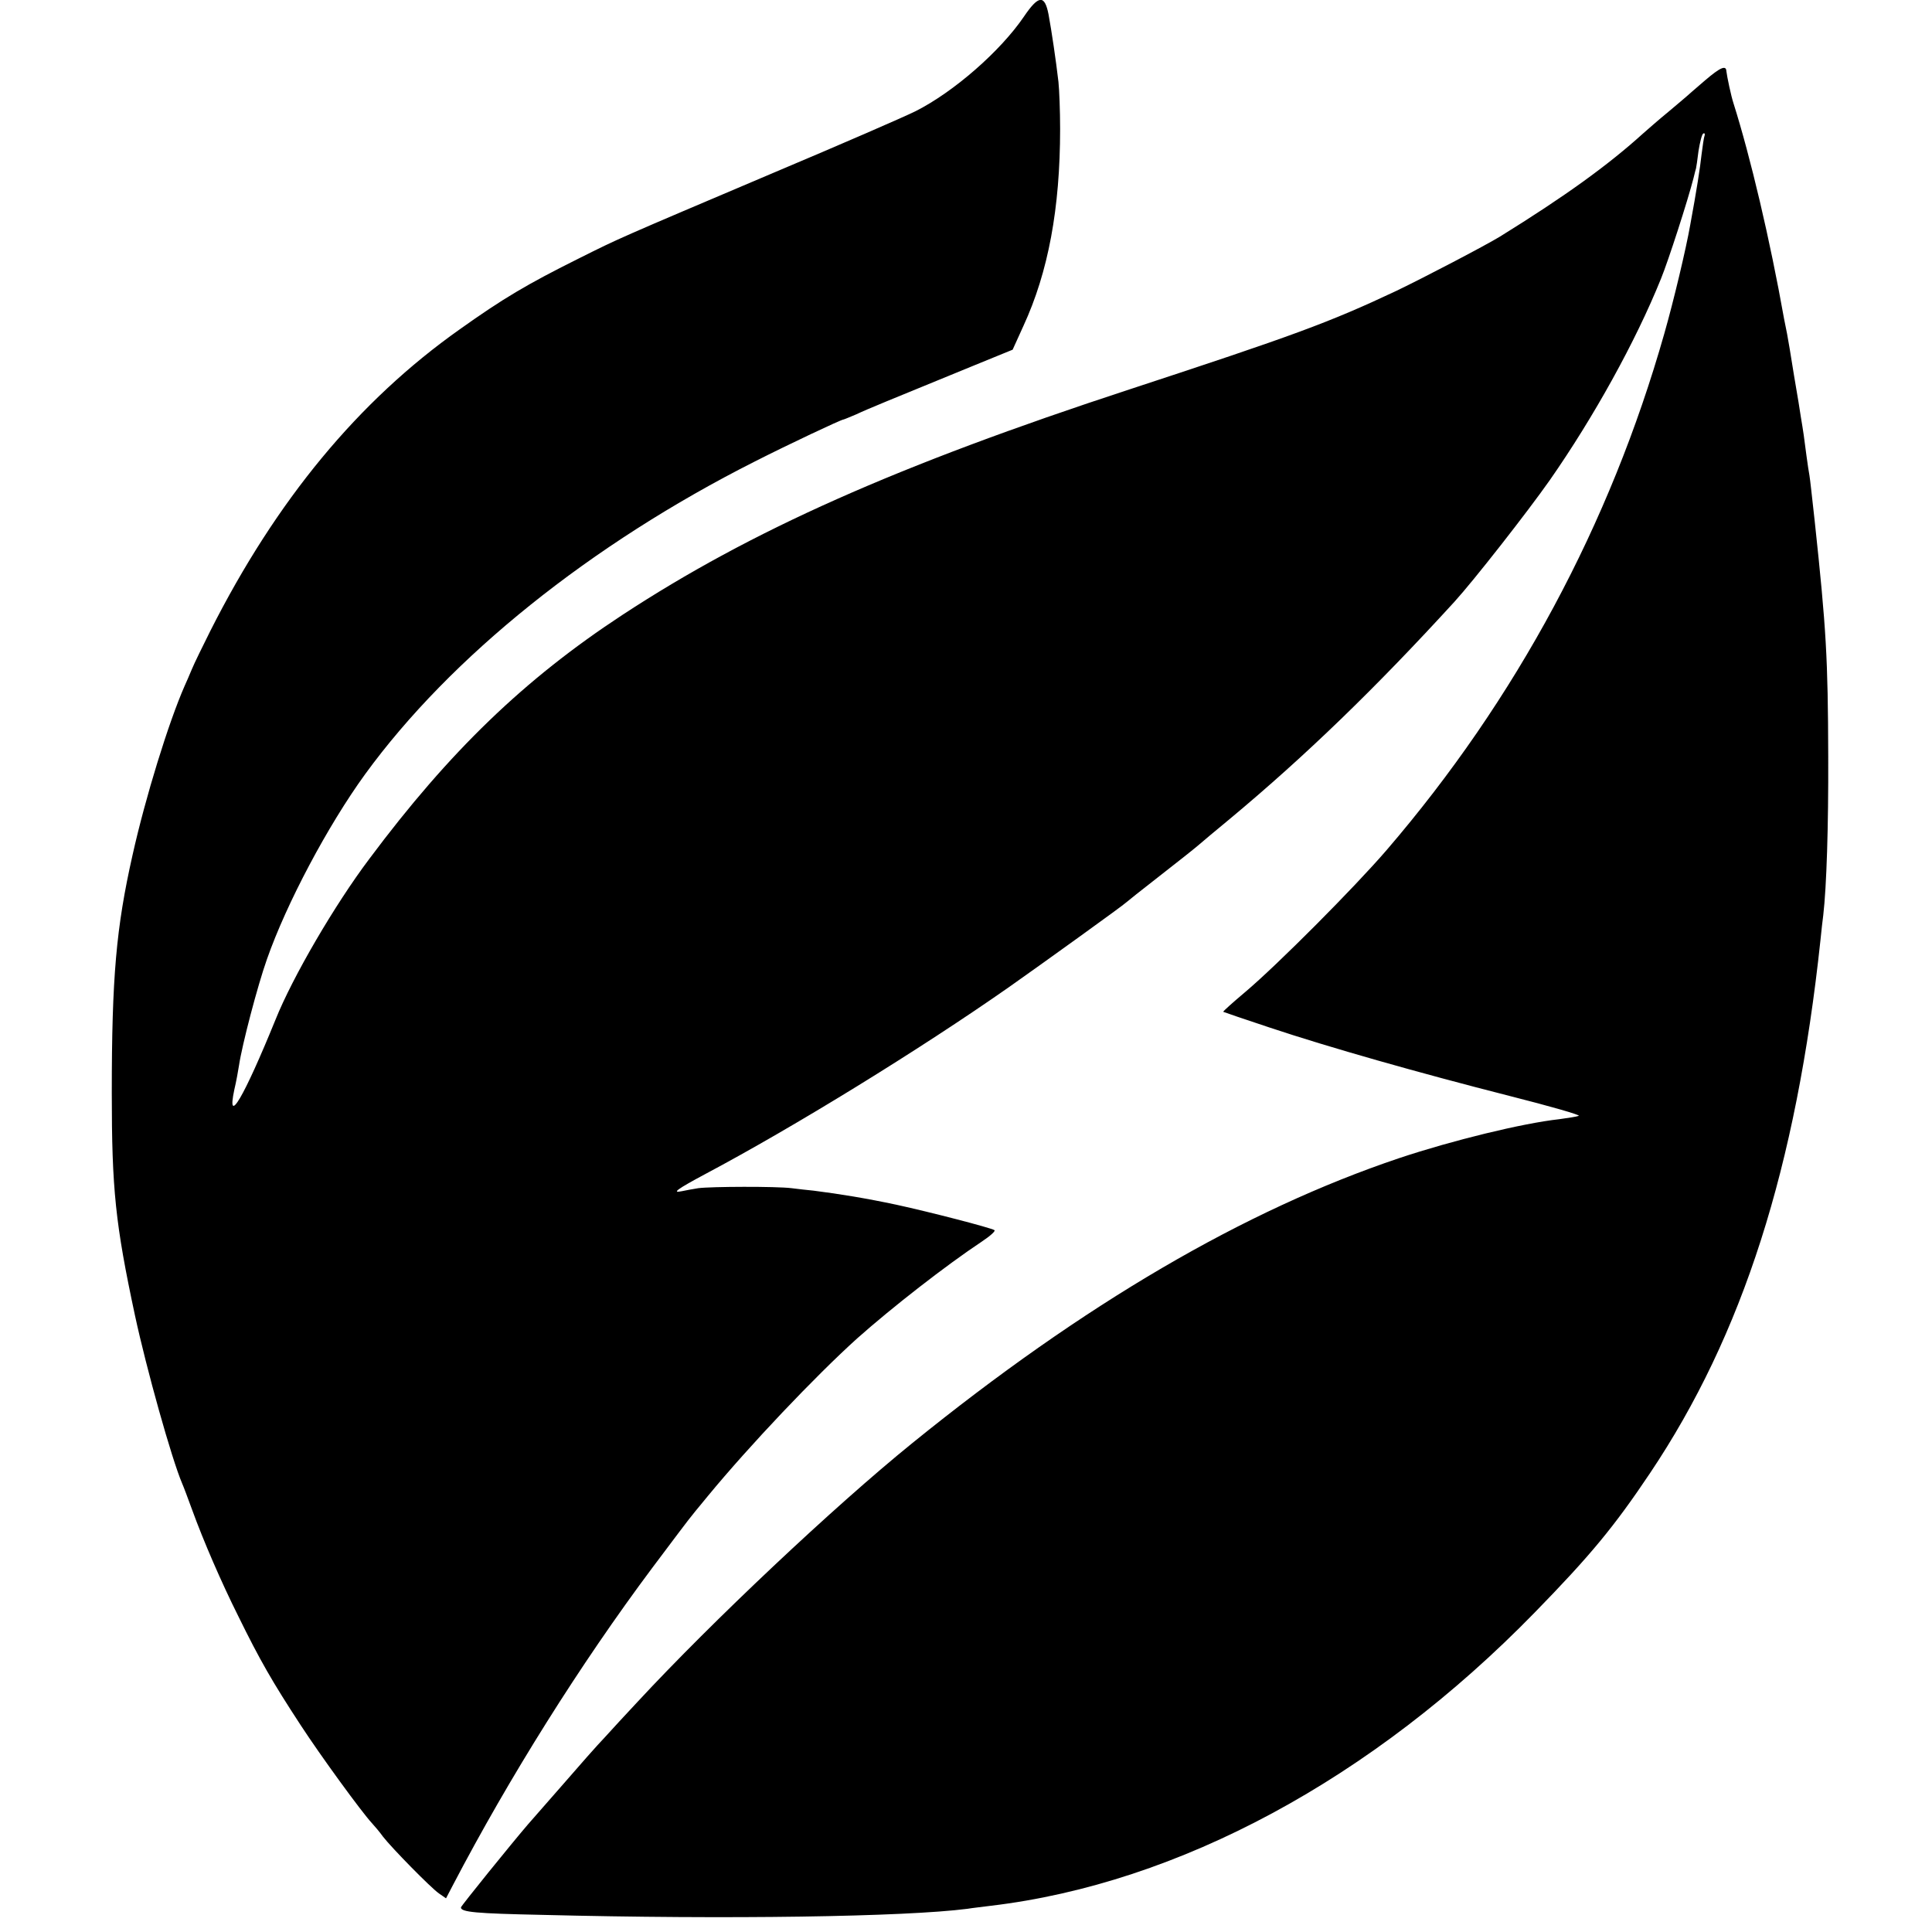 <?xml version="1.0" standalone="no"?>
<!DOCTYPE svg PUBLIC "-//W3C//DTD SVG 20010904//EN"
 "http://www.w3.org/TR/2001/REC-SVG-20010904/DTD/svg10.dtd">
<svg version="1.0" xmlns="http://www.w3.org/2000/svg"
 width="700pt" height="700pt" viewBox="0 0 700 700"
 preserveAspectRatio="xMidYMid meet">
<g transform="translate(0,700) scale(0.1,-0.1)"
fill="#000000" stroke="none">
<path d="M3710 6940 c-85 -125 -254 -273 -393 -343 -40 -20 -270 -120 -512
-222 -570 -242 -559 -237 -705 -310 -191 -95 -278 -147 -434 -258 -368 -260
-665 -620 -904 -1093 -27 -54 -58 -117 -67 -139 -9 -22 -21 -49 -26 -60 -58
-132 -142 -403 -189 -614 -59 -262 -75 -441 -75 -861 0 -349 13 -474 84 -806
42 -195 133 -520 171 -609 5 -11 21 -54 36 -95 41 -113 106 -263 167 -385 79
-161 124 -239 226 -395 73 -112 221 -315 258 -355 10 -11 29 -33 41 -50 32
-41 171 -183 202 -205 l26 -18 24 46 c206 394 463 803 723 1151 72 96 138 184
148 195 9 12 34 41 54 66 150 182 389 434 541 571 126 112 321 264 452 351 30
20 50 38 45 41 -15 9 -231 65 -355 92 -108 23 -205 39 -300 51 -21 2 -57 6
-80 9 -56 7 -293 6 -338 0 -19 -3 -46 -8 -60 -11 -38 -8 -16 8 85 62 322 171
777 451 1100 677 118 83 418 299 425 307 3 3 57 46 120 95 63 49 126 99 140
111 14 12 66 56 116 97 275 229 529 475 814 787 70 77 262 322 345 440 159
228 311 502 403 730 27 66 97 283 118 365 4 17 8 32 9 35 1 3 5 31 9 63 5 31
12 60 17 63 5 3 7 -1 5 -8 -3 -7 -7 -38 -11 -68 -5 -47 -18 -131 -41 -255 -15
-86 -60 -275 -94 -394 -196 -690 -536 -1324 -1006 -1871 -118 -137 -397 -417
-512 -514 -45 -38 -81 -70 -80 -72 2 -1 77 -27 168 -57 216 -72 540 -164 870
-248 146 -37 258 -69 250 -72 -8 -3 -40 -8 -70 -12 -135 -15 -388 -77 -580
-141 -562 -189 -1143 -529 -1765 -1033 -285 -231 -726 -647 -994 -936 -41 -44
-95 -102 -120 -130 -26 -27 -94 -104 -151 -170 -58 -66 -115 -131 -127 -145
-56 -65 -243 -296 -243 -301 0 -17 53 -22 295 -27 673 -17 1314 -7 1540 22 17
3 55 7 85 11 681 81 1383 460 1970 1062 202 207 288 311 418 505 336 501 530
1107 618 1933 3 33 8 73 10 89 12 104 19 321 18 576 -1 354 -7 460 -49 852 -9
81 -17 155 -19 165 -2 10 -7 43 -11 73 -7 57 -12 91 -20 138 -2 15 -13 83 -25
152 -11 69 -22 136 -25 150 -3 14 -8 39 -11 55 -51 287 -122 587 -183 780 -9
27 -24 99 -26 117 -1 23 -22 14 -77 -33 -35 -30 -65 -56 -68 -59 -3 -3 -32
-27 -65 -55 -33 -27 -73 -62 -90 -77 -129 -117 -286 -230 -520 -375 -54 -33
-276 -149 -376 -197 -244 -115 -373 -162 -964 -356 -846 -277 -1375 -513
-1840 -818 -355 -233 -626 -494 -917 -884 -125 -166 -278 -428 -340 -583 -114
-280 -178 -390 -149 -253 7 29 14 69 17 88 11 74 67 288 101 384 71 203 221
485 356 671 310 426 818 833 1412 1133 120 61 313 152 321 152 2 0 23 9 47 19
40 19 114 49 424 176 l142 58 39 86 c90 195 133 426 133 714 0 65 -3 142 -6
170 -9 78 -25 186 -36 245 -14 72 -36 70 -89 -8z"/>
</g>
</svg>
